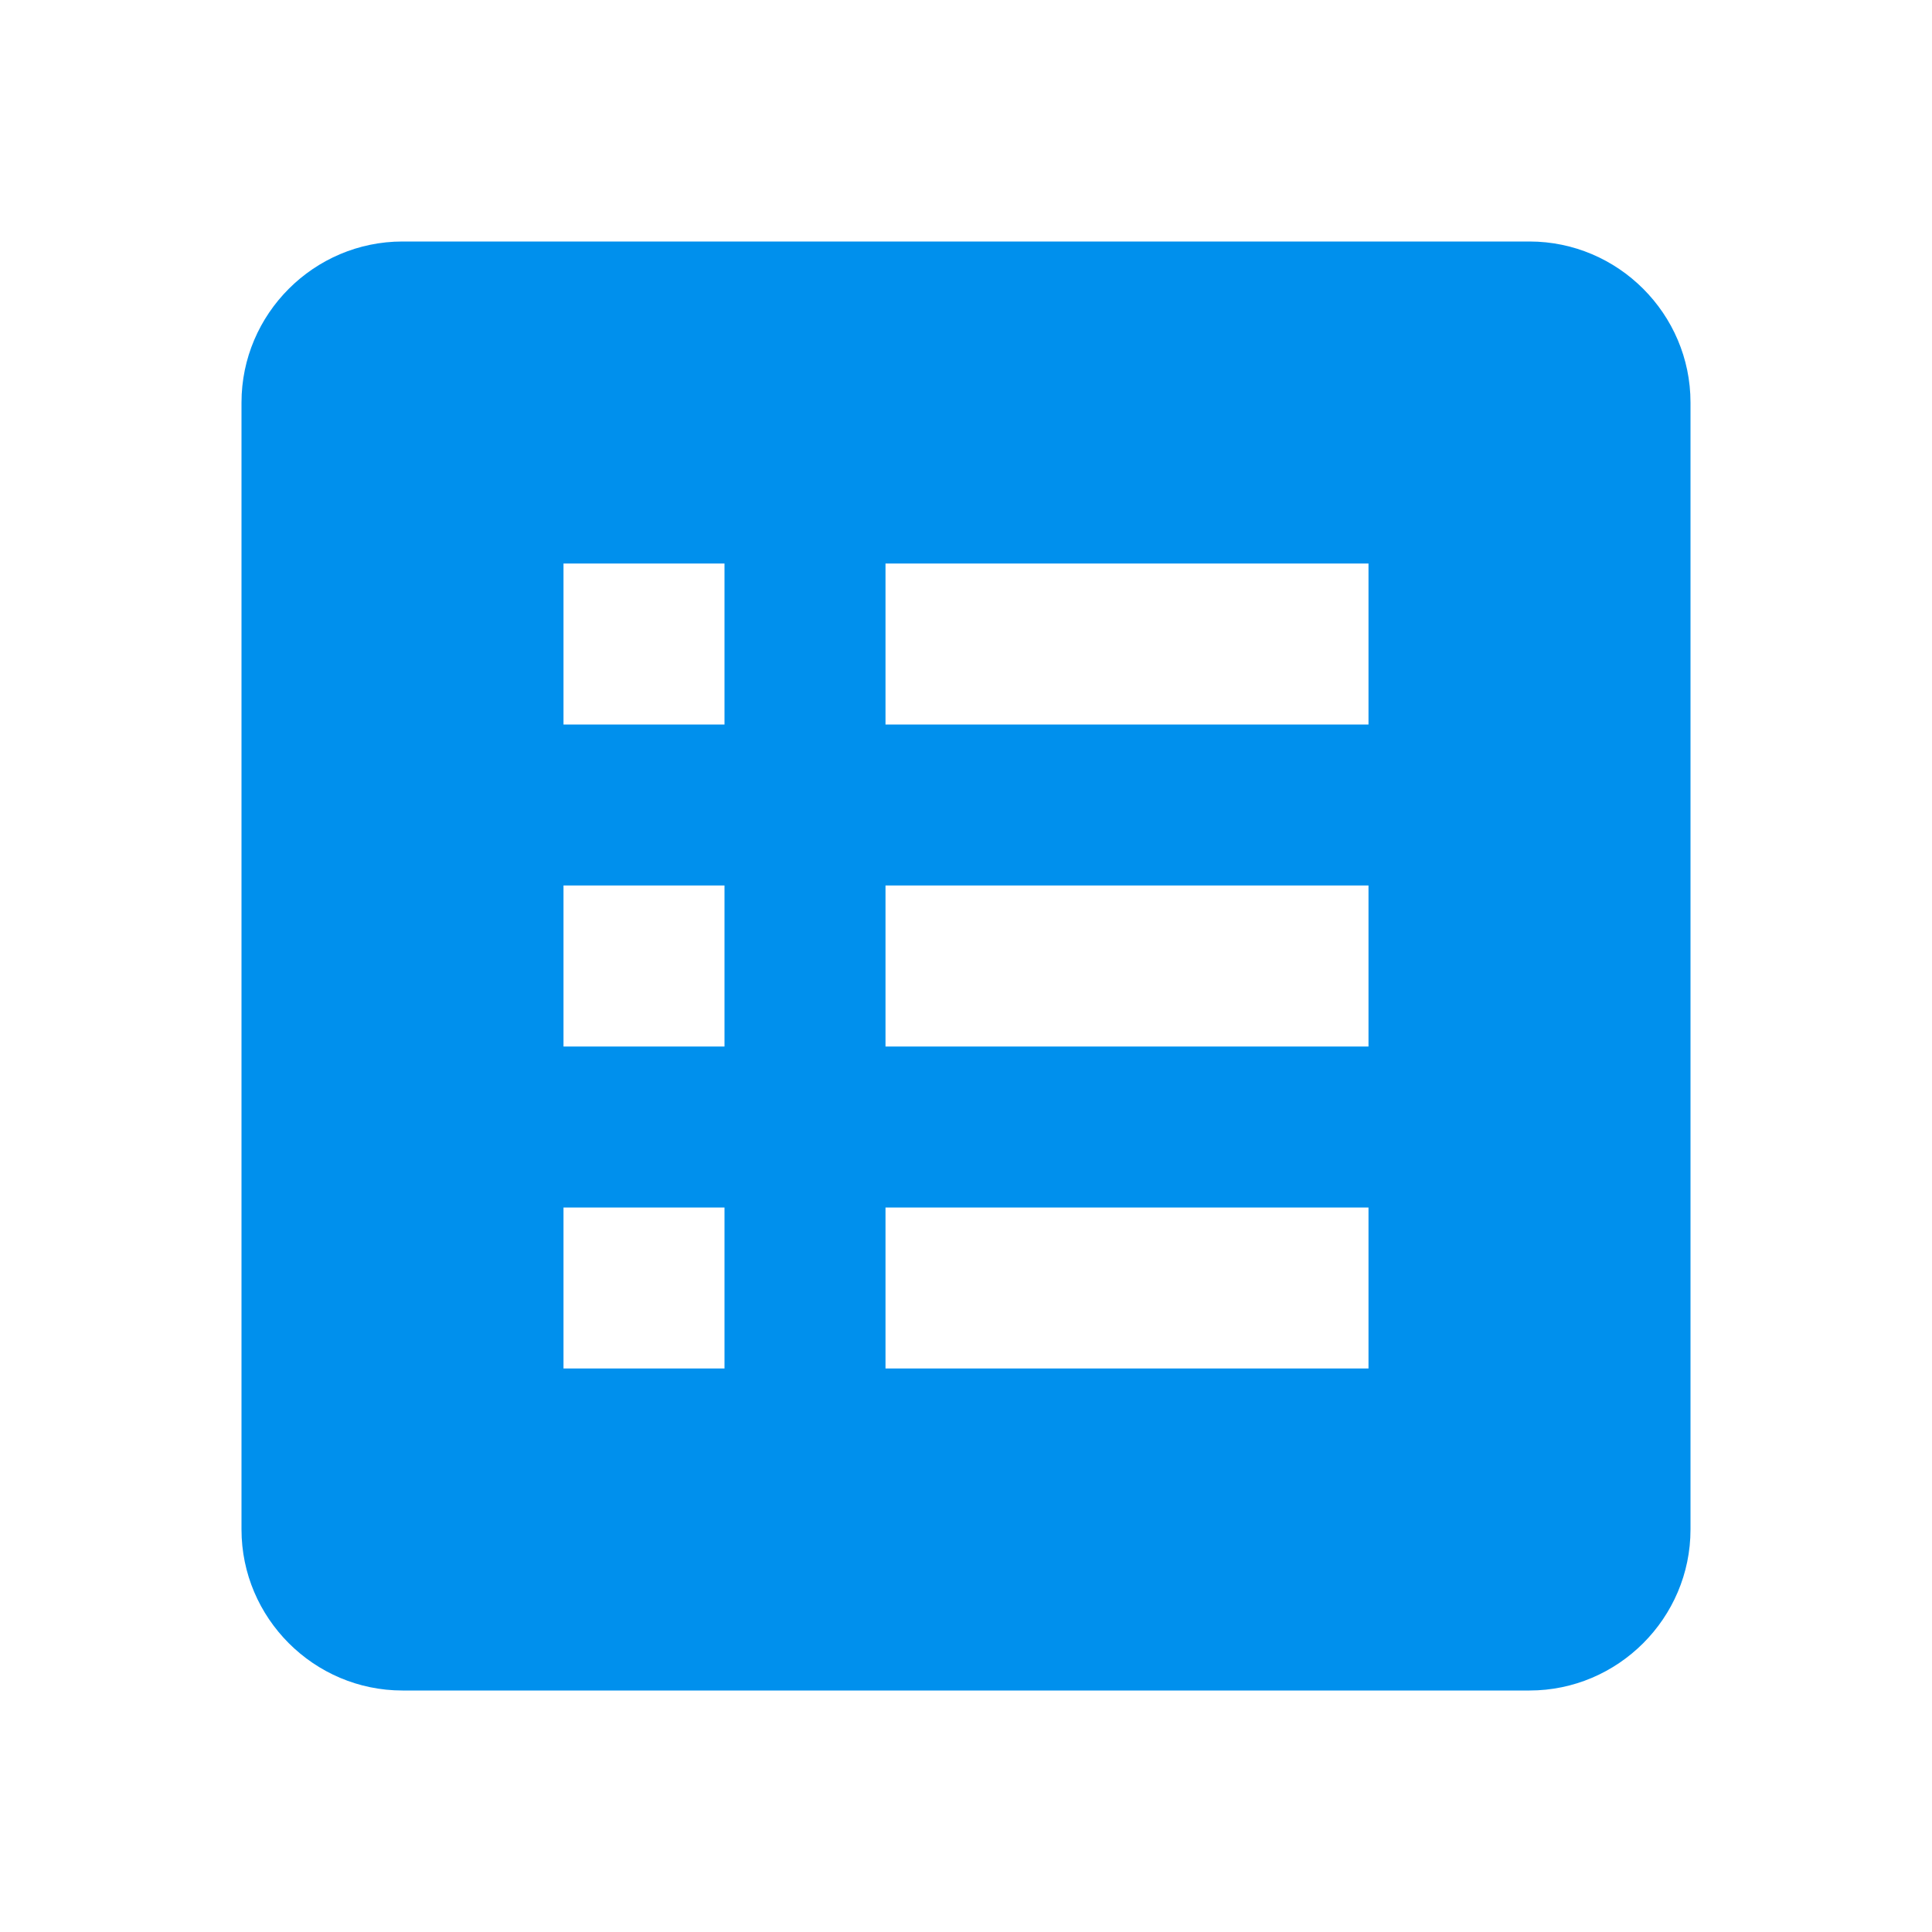 <?xml version="1.0" encoding="utf-8"?>
<!-- Generator: Adobe Illustrator 16.0.0, SVG Export Plug-In . SVG Version: 6.00 Build 0)  -->
<!DOCTYPE svg PUBLIC "-//W3C//DTD SVG 1.1//EN" "http://www.w3.org/Graphics/SVG/1.1/DTD/svg11.dtd">
<svg version="1.1" id="Layer_1" xmlns="http://www.w3.org/2000/svg" xmlns:xlink="http://www.w3.org/1999/xlink" x="0px" y="0px"
	 width="1024px" height="1024px" viewBox="0 0 1024 1024" enable-background="new 0 0 1024 1024" xml:space="preserve">
<path fill="#0090ED" d="M810.666,128H213.333C166.4,128,128,166.4,128,213.333v597.333C128,857.6,166.4,896,213.333,896h597.333
	C857.6,896,896,857.6,896,810.667V213.333C896,166.4,857.6,128,810.666,128 M298.666,298.667H384V384h-85.334V298.667
	 M298.666,469.333H384v85.334h-85.334V469.333 M298.666,640H384v85.333h-85.334V640 M725.333,725.333h-256V640h256V725.333
	 M725.333,554.667h-256v-85.334h256V554.667 M725.333,384h-256v-85.333h256V384z"/>
</svg>
